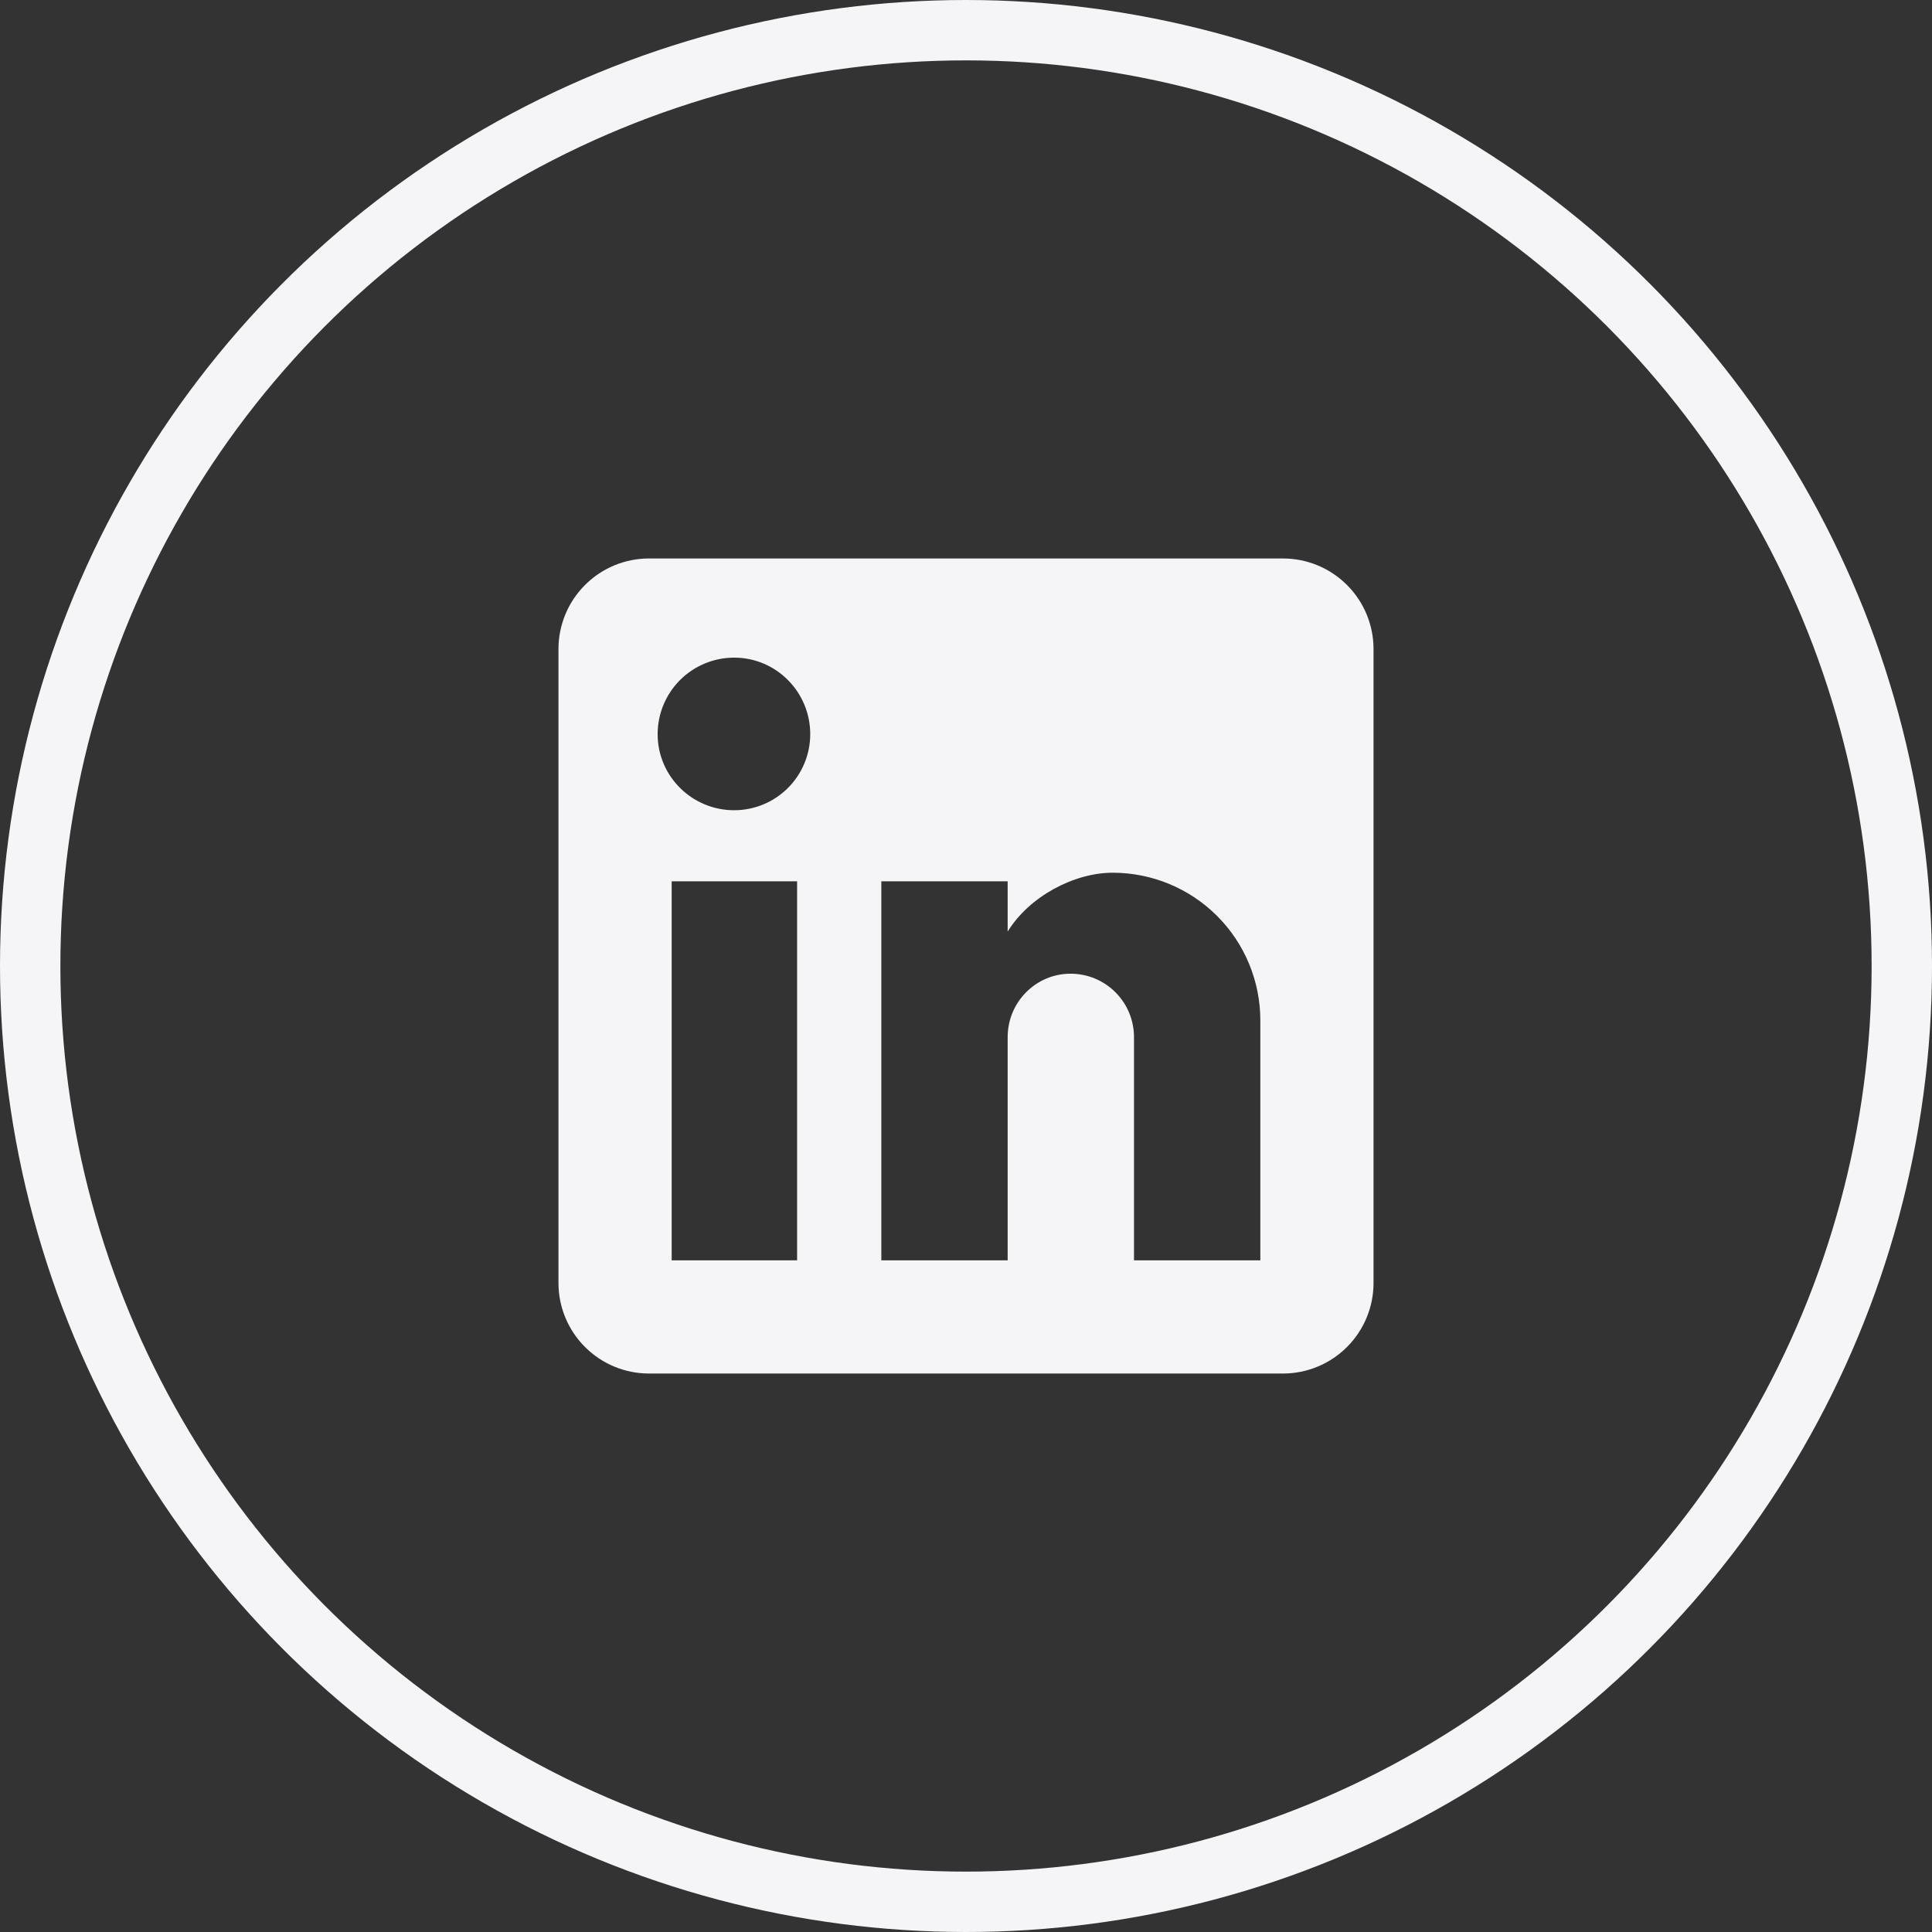 <svg width="64" height="64" viewBox="0 0 64 64" fill="none" xmlns="http://www.w3.org/2000/svg">
<rect x="0" y="0" width="64" height="64" fill="#333333" stroke="none"/>
<circle cx="32" cy="32" r="31" stroke="#F5F5F7" stroke-width="2"/>
<path d="M42.5 18.5C43.296 18.5 44.059 18.816 44.621 19.379C45.184 19.941 45.5 20.704 45.5 21.5V42.5C45.5 43.296 45.184 44.059 44.621 44.621C44.059 45.184 43.296 45.5 42.5 45.5H21.5C20.704 45.5 19.941 45.184 19.379 44.621C18.816 44.059 18.5 43.296 18.5 42.5V21.5C18.5 20.704 18.816 19.941 19.379 19.379C19.941 18.816 20.704 18.5 21.5 18.5H42.5ZM41.75 41.75V33.8C41.75 32.503 41.235 31.259 40.318 30.342C39.401 29.425 38.157 28.91 36.86 28.91C35.585 28.91 34.1 29.69 33.38 30.86V29.195H29.195V41.75H33.38V34.355C33.38 33.2 34.31 32.255 35.465 32.255C36.022 32.255 36.556 32.476 36.95 32.87C37.344 33.264 37.565 33.798 37.565 34.355V41.75H41.75ZM24.32 26.84C24.988 26.84 25.629 26.575 26.102 26.102C26.575 25.629 26.84 24.988 26.84 24.32C26.84 22.925 25.715 21.785 24.32 21.785C23.648 21.785 23.003 22.052 22.527 22.527C22.052 23.003 21.785 23.648 21.785 24.32C21.785 25.715 22.925 26.84 24.32 26.84ZM26.405 41.75V29.195H22.25V41.75H26.405Z" fill="#F5F5F7"/>
</svg>
